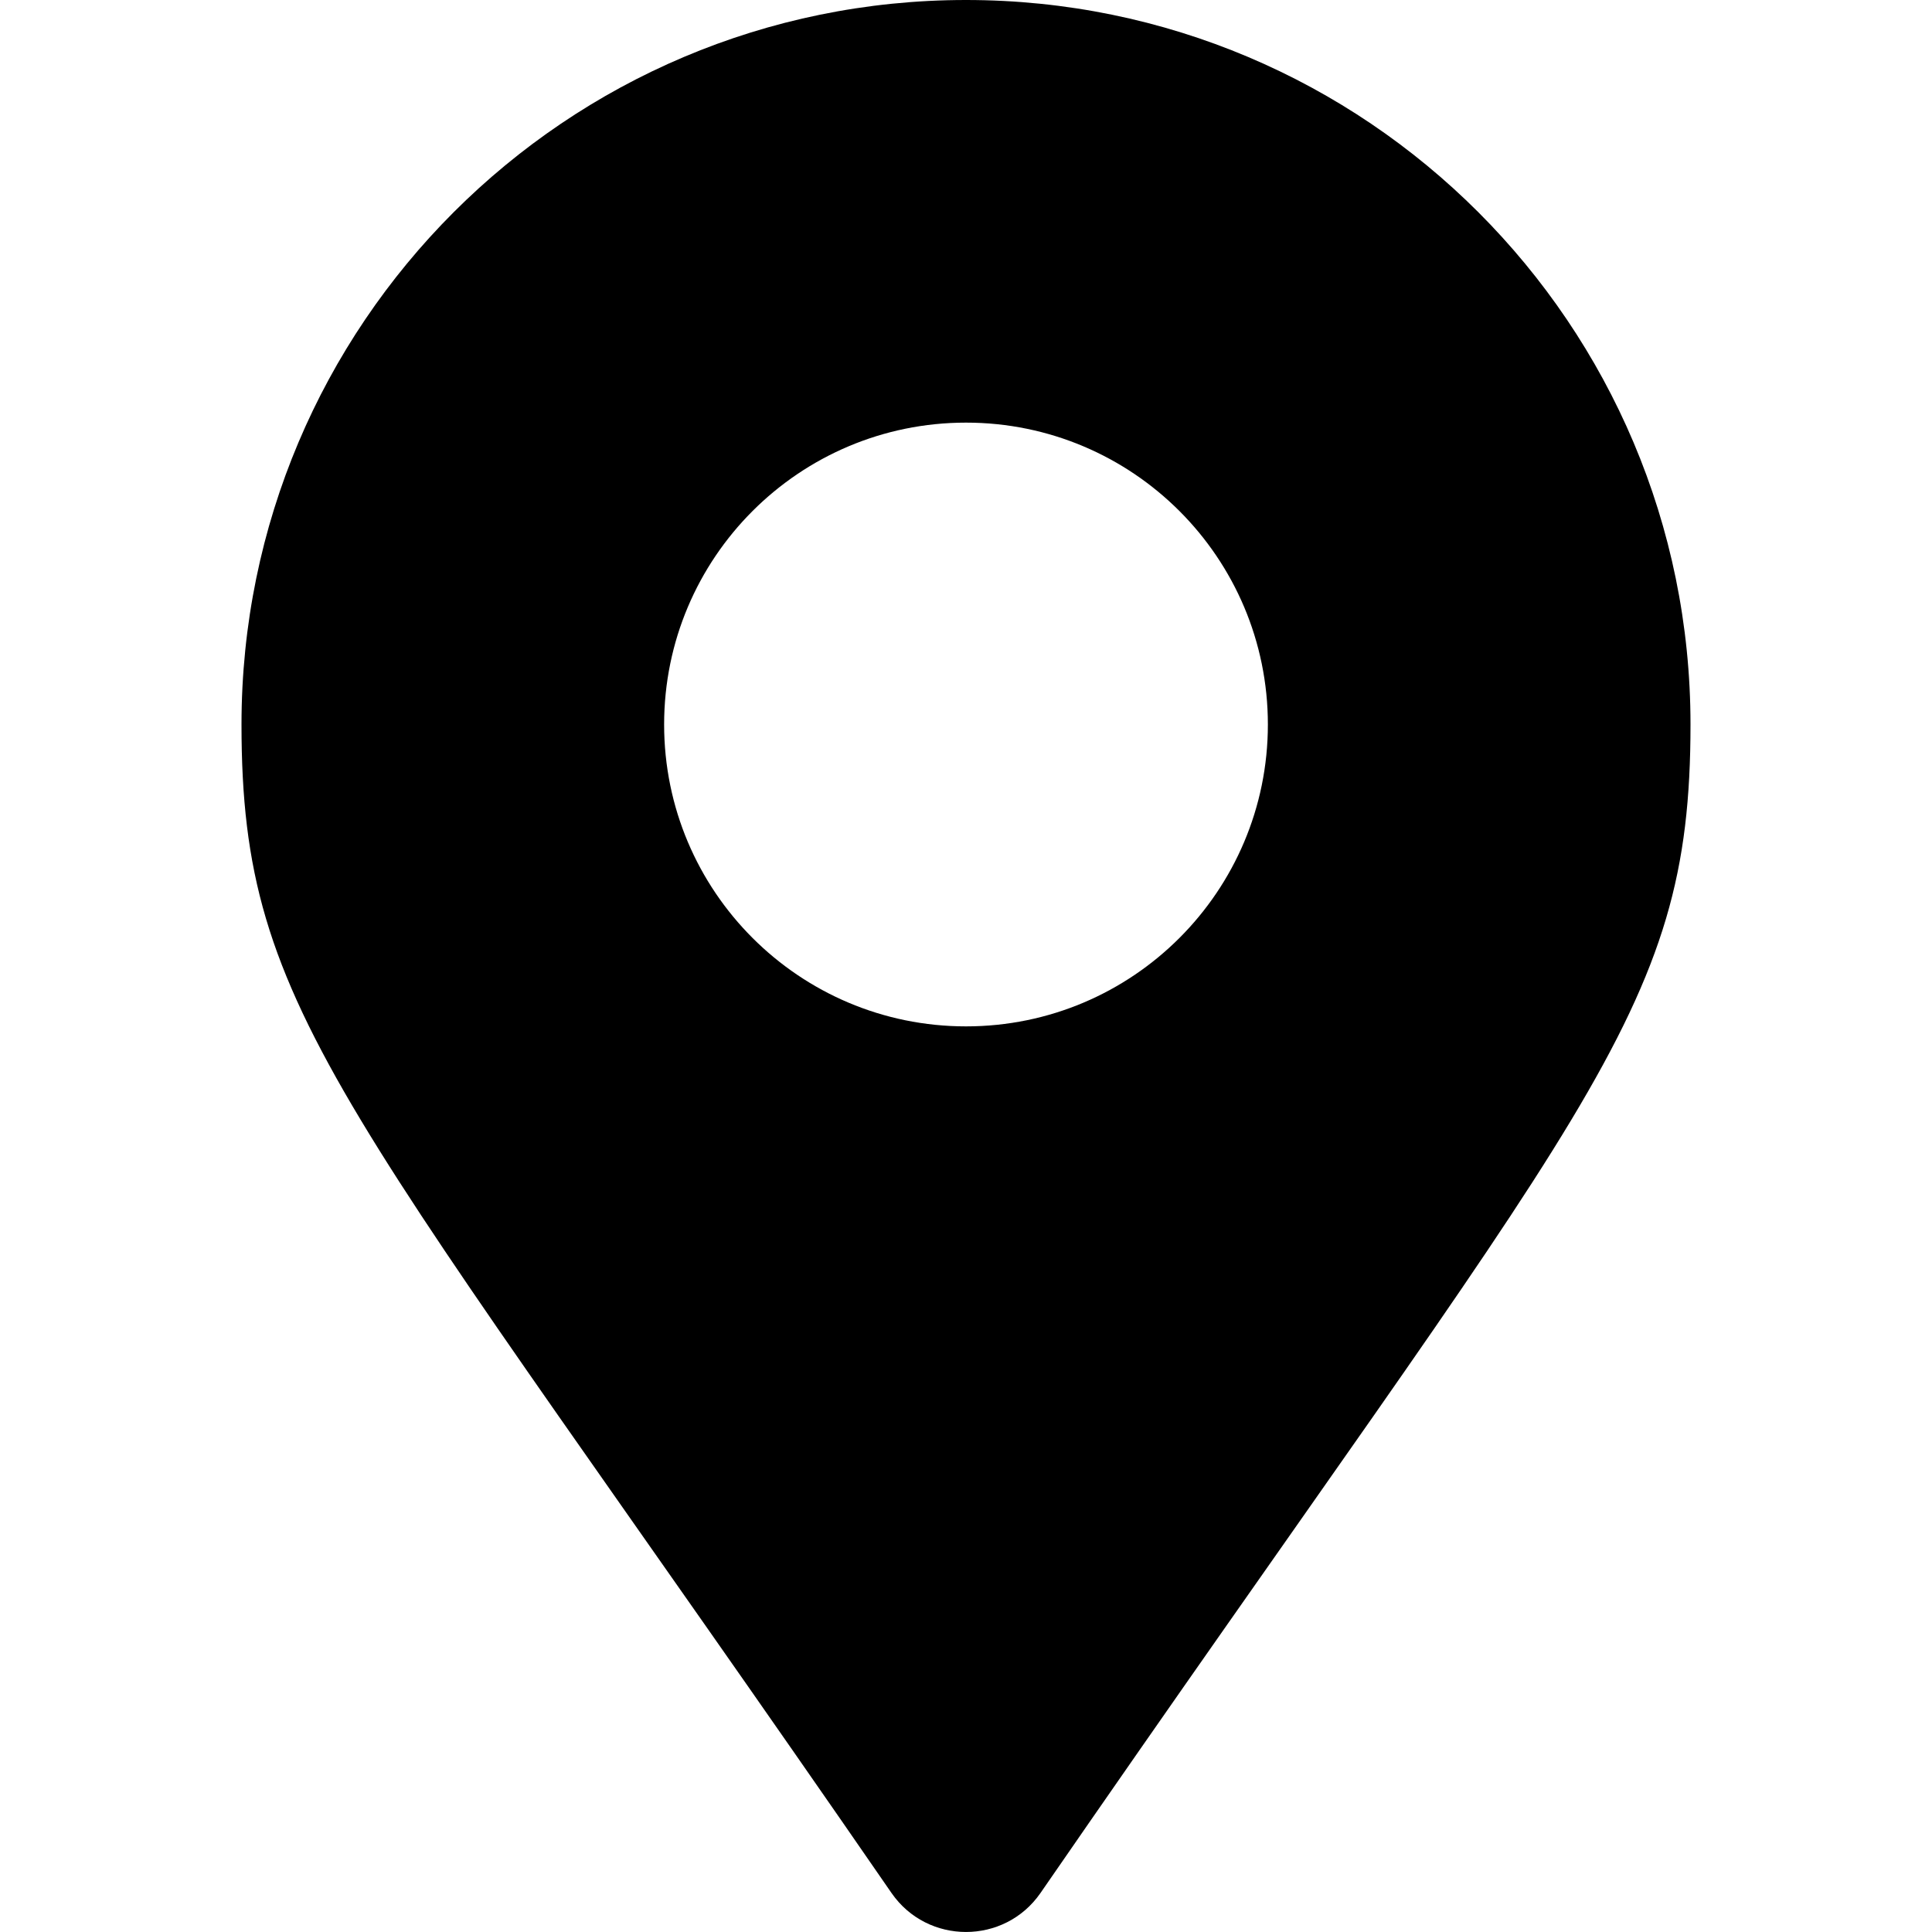 <svg width="24" height="24" viewBox="0 0 24 24" fill="none" xmlns="http://www.w3.org/2000/svg">
<g clip-path="url(#clip0_421_553)">
<path d="M11.075 23.516C4.264 13.642 3 12.629 3 9C3 4.029 7.029 0 12 0C16.971 0 21 4.029 21 9C21 12.629 19.736 13.642 12.925 23.516C12.478 24.161 11.522 24.161 11.075 23.516ZM12 12.75C14.071 12.75 15.75 11.071 15.75 9C15.75 6.929 14.071 5.25 12 5.25C9.929 5.25 8.25 6.929 8.25 9C8.25 11.071 9.929 12.75 12 12.75Z" fill="black"/>
</g>
<defs>
<clipPath id="clip0_421_553">
<rect width="24" height="24" fill="white"/>
</clipPath>
</defs>
</svg>
